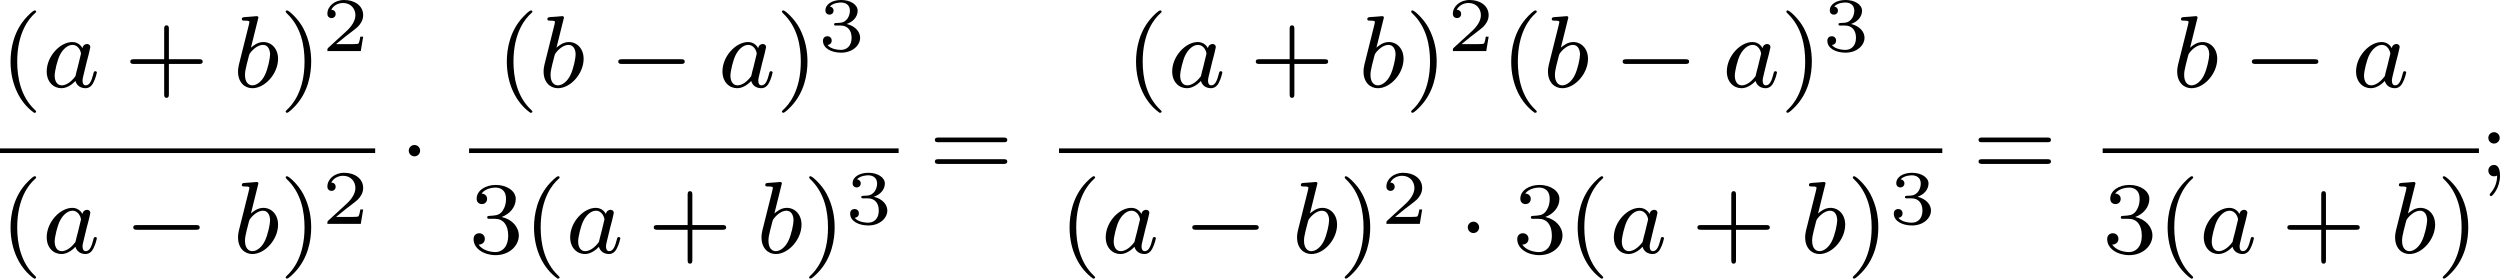 <?xml version='1.0' encoding='UTF-8'?>
<!-- This file was generated by dvisvgm 2.13.3 -->
<svg version='1.1' xmlns='http://www.w3.org/2000/svg' xmlns:xlink='http://www.w3.org/1999/xlink' width='389.272pt' height='43.38pt' viewBox='8.035 -7.039 389.272 43.38'>
<defs>
<path id='g0-0' d='M5.571-1.809C5.699-1.809 5.874-1.809 5.874-1.993S5.699-2.176 5.571-2.176H1.004C.877-2.176 .701-2.176 .701-1.993S.877-1.809 1.004-1.809H5.571Z'/>
<path id='g0-1' d='M1.618-1.993C1.618-2.264 1.395-2.439 1.18-2.439C.925-2.439 .733-2.232 .733-2C.733-1.73 .956-1.554 1.172-1.554C1.427-1.554 1.618-1.761 1.618-1.993Z'/>
<path id='g2-50' d='M3.216-1.118H2.995C2.983-1.034 2.923-.64 2.833-.574C2.792-.538 2.307-.538 2.224-.538H1.106L1.871-1.16C2.074-1.321 2.606-1.704 2.792-1.883C2.971-2.062 3.216-2.367 3.216-2.792C3.216-3.539 2.54-3.975 1.739-3.975C.968-3.975 .43-3.467 .43-2.905C.43-2.6 .687-2.564 .753-2.564C.903-2.564 1.076-2.672 1.076-2.887C1.076-3.019 .998-3.21 .735-3.21C.873-3.515 1.237-3.742 1.65-3.742C2.277-3.742 2.612-3.276 2.612-2.792C2.612-2.367 2.331-1.931 1.913-1.548L.496-.251C.436-.191 .43-.185 .43 0H3.031L3.216-1.118Z'/>
<path id='g2-51' d='M1.757-1.985C2.266-1.985 2.606-1.644 2.606-1.034C2.606-.377 2.212-.09 1.775-.09C1.614-.09 .998-.126 .729-.472C.962-.496 1.058-.652 1.058-.813C1.058-1.016 .915-1.154 .717-1.154C.556-1.154 .377-1.052 .377-.801C.377-.209 1.034 .126 1.793 .126C2.678 .126 3.27-.442 3.27-1.034C3.27-1.47 2.935-1.931 2.224-2.11C2.696-2.266 3.078-2.648 3.078-3.138C3.078-3.616 2.517-3.975 1.799-3.975C1.1-3.975 .568-3.652 .568-3.162C.568-2.905 .765-2.833 .885-2.833C1.04-2.833 1.201-2.941 1.201-3.15C1.201-3.335 1.07-3.443 .909-3.467C1.19-3.778 1.733-3.778 1.787-3.778C2.092-3.778 2.475-3.634 2.475-3.138C2.475-2.809 2.289-2.236 1.692-2.2C1.584-2.194 1.423-2.182 1.369-2.182C1.309-2.176 1.243-2.17 1.243-2.08C1.243-1.985 1.309-1.985 1.411-1.985H1.757Z'/>
<path id='g4-40' d='M2.654 1.993C2.718 1.993 2.813 1.993 2.813 1.897C2.813 1.865 2.805 1.857 2.702 1.753C1.61 .725 1.339-.757 1.339-1.993C1.339-4.288 2.287-5.364 2.694-5.731C2.805-5.834 2.813-5.842 2.813-5.882S2.782-5.978 2.702-5.978C2.574-5.978 2.176-5.571 2.112-5.499C1.044-4.384 .821-2.949 .821-1.993C.821-.207 1.57 1.227 2.654 1.993Z'/>
<path id='g4-41' d='M2.463-1.993C2.463-2.75 2.335-3.658 1.841-4.599C1.451-5.332 .725-5.978 .582-5.978C.502-5.978 .478-5.922 .478-5.882C.478-5.85 .478-5.834 .574-5.738C1.69-4.678 1.945-3.22 1.945-1.993C1.945 .295 .996 1.379 .59 1.745C.486 1.849 .478 1.857 .478 1.897S.502 1.993 .582 1.993C.709 1.993 1.108 1.586 1.172 1.514C2.24 .399 2.463-1.036 2.463-1.993Z'/>
<path id='g4-43' d='M3.475-1.809H5.818C5.93-1.809 6.105-1.809 6.105-1.993S5.93-2.176 5.818-2.176H3.475V-4.527C3.475-4.639 3.475-4.814 3.292-4.814S3.108-4.639 3.108-4.527V-2.176H.757C.646-2.176 .47-2.176 .47-1.993S.646-1.809 .757-1.809H3.108V.542C3.108 .654 3.108 .829 3.292 .829S3.475 .654 3.475 .542V-1.809Z'/>
<path id='g4-51' d='M2.016-2.662C2.646-2.662 3.045-2.2 3.045-1.363C3.045-.367 2.479-.072 2.056-.072C1.618-.072 1.02-.231 .741-.654C1.028-.654 1.227-.837 1.227-1.1C1.227-1.355 1.044-1.538 .789-1.538C.574-1.538 .351-1.403 .351-1.084C.351-.327 1.164 .167 2.072 .167C3.132 .167 3.873-.566 3.873-1.363C3.873-2.024 3.347-2.63 2.534-2.805C3.164-3.029 3.634-3.571 3.634-4.208S2.917-5.3 2.088-5.3C1.235-5.3 .59-4.838 .59-4.232C.59-3.937 .789-3.81 .996-3.81C1.243-3.81 1.403-3.985 1.403-4.216C1.403-4.511 1.148-4.623 .972-4.631C1.307-5.069 1.921-5.093 2.064-5.093C2.271-5.093 2.877-5.029 2.877-4.208C2.877-3.65 2.646-3.316 2.534-3.188C2.295-2.941 2.112-2.925 1.626-2.893C1.474-2.885 1.411-2.877 1.411-2.774C1.411-2.662 1.482-2.662 1.618-2.662H2.016Z'/>
<path id='g4-59' d='M1.618-2.989C1.618-3.26 1.403-3.435 1.18-3.435C.909-3.435 .733-3.22 .733-2.997C.733-2.726 .948-2.55 1.172-2.55C1.443-2.55 1.618-2.766 1.618-2.989ZM1.419-.064C1.419 .454 1.251 .917 .901 1.315C.853 1.379 .837 1.387 .837 1.427C.837 1.498 .909 1.546 .948 1.546C1.052 1.546 1.642 .901 1.642-.048C1.642-.311 1.61-.885 1.172-.885C.909-.885 .733-.677 .733-.446C.733-.207 .901 0 1.18 0C1.315 0 1.363-.024 1.419-.064Z'/>
<path id='g4-61' d='M5.826-2.654C5.946-2.654 6.105-2.654 6.105-2.837S5.914-3.021 5.794-3.021H.781C.662-3.021 .47-3.021 .47-2.837S.63-2.654 .749-2.654H5.826ZM5.794-.964C5.914-.964 6.105-.964 6.105-1.148S5.946-1.331 5.826-1.331H.749C.63-1.331 .47-1.331 .47-1.148S.662-.964 .781-.964H5.794Z'/>
<path id='g1-97' d='M3.124-3.037C3.053-3.172 2.821-3.515 2.335-3.515C1.387-3.515 .343-2.407 .343-1.227C.343-.399 .877 .08 1.49 .08C2 .08 2.439-.327 2.582-.486C2.726 .064 3.268 .08 3.363 .08C3.73 .08 3.913-.223 3.977-.359C4.136-.646 4.248-1.108 4.248-1.14C4.248-1.188 4.216-1.243 4.121-1.243S4.009-1.196 3.961-.996C3.85-.558 3.698-.143 3.387-.143C3.204-.143 3.132-.295 3.132-.518C3.132-.654 3.204-.925 3.252-1.124S3.419-1.801 3.451-1.945L3.61-2.55C3.65-2.742 3.738-3.076 3.738-3.116C3.738-3.3 3.587-3.363 3.483-3.363C3.363-3.363 3.164-3.284 3.124-3.037ZM2.582-.861C2.184-.311 1.769-.143 1.514-.143C1.148-.143 .964-.478 .964-.893C.964-1.267 1.18-2.12 1.355-2.471C1.586-2.957 1.977-3.292 2.343-3.292C2.861-3.292 3.013-2.71 3.013-2.614C3.013-2.582 2.813-1.801 2.766-1.594C2.662-1.219 2.662-1.203 2.582-.861Z'/>
<path id='g1-98' d='M1.945-5.292C1.953-5.308 1.977-5.412 1.977-5.42C1.977-5.46 1.945-5.531 1.849-5.531C1.817-5.531 1.57-5.507 1.387-5.491L.94-5.46C.765-5.444 .685-5.436 .685-5.292C.685-5.181 .797-5.181 .893-5.181C1.275-5.181 1.275-5.133 1.275-5.061C1.275-5.013 1.196-4.694 1.148-4.511L.454-1.737C.391-1.467 .391-1.347 .391-1.211C.391-.391 .893 .08 1.506 .08C2.487 .08 3.507-1.052 3.507-2.208C3.507-2.997 2.997-3.515 2.359-3.515C1.913-3.515 1.57-3.228 1.395-3.076L1.945-5.292ZM1.506-.143C1.219-.143 .933-.367 .933-.948C.933-1.164 .964-1.363 1.06-1.745C1.116-1.977 1.172-2.2 1.235-2.431C1.275-2.574 1.275-2.59 1.371-2.71C1.642-3.045 2-3.292 2.335-3.292C2.734-3.292 2.885-2.901 2.885-2.542C2.885-2.248 2.71-1.395 2.471-.925C2.264-.494 1.881-.143 1.506-.143Z'/>
</defs>
<g id='page1' transform='matrix(2 0 0 2 0 0)'>
<use x='4.018' y='3.268' xlink:href='#g4-40'/>
<use x='7.311' y='3.268' xlink:href='#g1-97'/>
<use x='13.691' y='3.268' xlink:href='#g4-43'/>
<use x='22.159' y='3.268' xlink:href='#g1-98'/>
<use x='25.782' y='3.268' xlink:href='#g4-41'/>
<use x='29.075' y='.455' xlink:href='#g2-50'/>
<rect x='4.018' y='8.035' height='.359' width='29.208'/>
<use x='4.018' y='16.178' xlink:href='#g4-40'/>
<use x='7.311' y='16.178' xlink:href='#g1-97'/>
<use x='13.691' y='16.178' xlink:href='#g0-0'/>
<use x='22.159' y='16.178' xlink:href='#g1-98'/>
<use x='25.782' y='16.178' xlink:href='#g4-41'/>
<use x='29.075' y='13.908' xlink:href='#g2-50'/>
<use x='35.108' y='10.207' xlink:href='#g0-1'/>
<use x='42.655' y='3.268' xlink:href='#g4-40'/>
<use x='45.948' y='3.268' xlink:href='#g1-98'/>
<use x='51.452' y='3.268' xlink:href='#g0-0'/>
<use x='59.921' y='3.268' xlink:href='#g1-97'/>
<use x='64.419' y='3.268' xlink:href='#g4-41'/>
<use x='67.712' y='.455' xlink:href='#g2-51'/>
<rect x='40.537' y='8.035' height='.359' width='33.443'/>
<use x='40.537' y='16.178' xlink:href='#g4-51'/>
<use x='44.772' y='16.178' xlink:href='#g4-40'/>
<use x='48.065' y='16.178' xlink:href='#g1-97'/>
<use x='54.445' y='16.178' xlink:href='#g4-43'/>
<use x='62.913' y='16.178' xlink:href='#g1-98'/>
<use x='66.536' y='16.178' xlink:href='#g4-41'/>
<use x='69.829' y='13.908' xlink:href='#g2-51'/>
<use x='76.332' y='10.207' xlink:href='#g4-61'/>
<use x='91.642' y='3.268' xlink:href='#g4-40'/>
<use x='94.935' y='3.268' xlink:href='#g1-97'/>
<use x='101.315' y='3.268' xlink:href='#g4-43'/>
<use x='109.783' y='3.268' xlink:href='#g1-98'/>
<use x='113.406' y='3.268' xlink:href='#g4-41'/>
<use x='116.699' y='.455' xlink:href='#g2-50'/>
<use x='120.85' y='3.268' xlink:href='#g4-40'/>
<use x='124.143' y='3.268' xlink:href='#g1-98'/>
<use x='129.648' y='3.268' xlink:href='#g0-0'/>
<use x='138.116' y='3.268' xlink:href='#g1-97'/>
<use x='142.614' y='3.268' xlink:href='#g4-41'/>
<use x='145.908' y='.455' xlink:href='#g2-51'/>
<rect x='86.467' y='8.035' height='.359' width='68.767'/>
<use x='86.467' y='16.178' xlink:href='#g4-40'/>
<use x='89.76' y='16.178' xlink:href='#g1-97'/>
<use x='96.14' y='16.178' xlink:href='#g0-0'/>
<use x='104.608' y='16.178' xlink:href='#g1-98'/>
<use x='108.231' y='16.178' xlink:href='#g4-41'/>
<use x='111.524' y='13.908' xlink:href='#g2-50'/>
<use x='117.557' y='16.178' xlink:href='#g0-1'/>
<use x='121.791' y='16.178' xlink:href='#g4-51'/>
<use x='126.025' y='16.178' xlink:href='#g4-40'/>
<use x='129.319' y='16.178' xlink:href='#g1-97'/>
<use x='135.698' y='16.178' xlink:href='#g4-43'/>
<use x='144.167' y='16.178' xlink:href='#g1-98'/>
<use x='147.789' y='16.178' xlink:href='#g4-41'/>
<use x='151.083' y='13.908' xlink:href='#g2-51'/>
<use x='157.586' y='10.207' xlink:href='#g4-61'/>
<use x='173.131' y='3.268' xlink:href='#g1-98'/>
<use x='178.635' y='3.268' xlink:href='#g0-0'/>
<use x='187.104' y='3.268' xlink:href='#g1-97'/>
<rect x='167.72' y='8.035' height='.359' width='29.292'/>
<use x='167.72' y='16.178' xlink:href='#g4-51'/>
<use x='171.955' y='16.178' xlink:href='#g4-40'/>
<use x='175.248' y='16.178' xlink:href='#g1-97'/>
<use x='181.628' y='16.178' xlink:href='#g4-43'/>
<use x='190.096' y='16.178' xlink:href='#g1-98'/>
<use x='193.719' y='16.178' xlink:href='#g4-41'/>
<use x='197.012' y='10.207' xlink:href='#g4-59'/>
</g>
</svg>